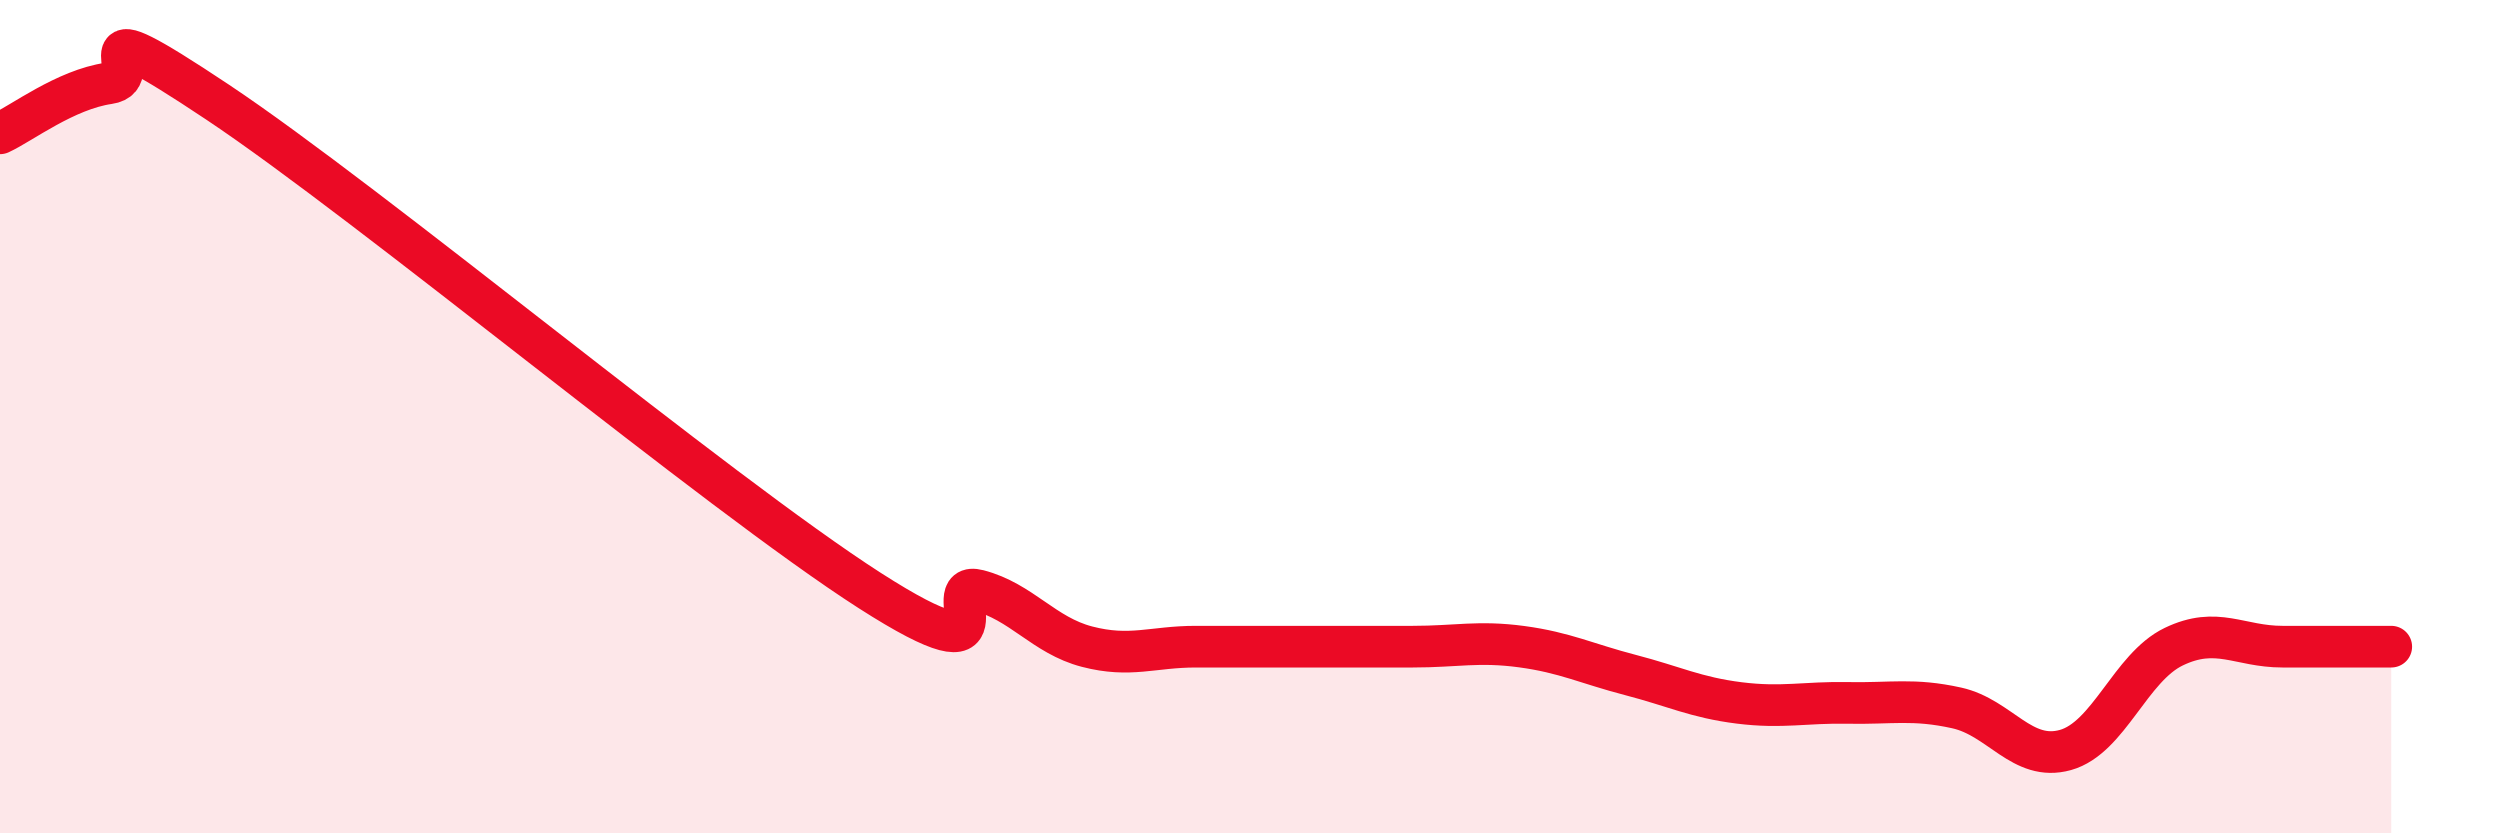 
    <svg width="60" height="20" viewBox="0 0 60 20" xmlns="http://www.w3.org/2000/svg">
      <path
        d="M 0,3.2 C 0.52,2.96 1.57,2.15 2.61,2 C 3.65,1.85 1.57,0.02 5.22,2.45 C 8.87,4.88 17.22,11.83 20.87,14.17 C 24.52,16.51 22.44,13.9 23.48,14.17 C 24.52,14.44 25.05,15.25 26.09,15.52 C 27.13,15.79 27.66,15.52 28.7,15.52 C 29.74,15.52 30.26,15.52 31.3,15.52 C 32.34,15.52 32.87,15.52 33.91,15.52 C 34.95,15.52 35.48,15.38 36.52,15.52 C 37.56,15.66 38.09,15.93 39.13,16.2 C 40.17,16.47 40.7,16.74 41.74,16.87 C 42.78,17 43.31,16.85 44.35,16.87 C 45.39,16.89 45.92,16.76 46.96,16.99 C 48,17.22 48.53,18.29 49.57,18 C 50.61,17.71 51.13,16.02 52.17,15.52 C 53.21,15.02 53.74,15.52 54.78,15.52 C 55.82,15.52 56.87,15.52 57.39,15.52L57.39 20L0 20Z"
        fill="#EB0A25"
        opacity="0.1"
        stroke-linecap="round"
        stroke-linejoin="round"
      />
      <path
        d="M 0,3.2 C 0.52,2.96 1.57,2.15 2.61,2 C 3.65,1.85 1.57,0.02 5.22,2.45 C 8.87,4.88 17.22,11.83 20.87,14.17 C 24.52,16.51 22.44,13.9 23.48,14.17 C 24.52,14.44 25.05,15.25 26.09,15.52 C 27.13,15.79 27.66,15.52 28.7,15.52 C 29.74,15.52 30.26,15.52 31.3,15.52 C 32.34,15.52 32.87,15.52 33.91,15.52 C 34.95,15.52 35.48,15.38 36.52,15.52 C 37.56,15.66 38.09,15.93 39.13,16.2 C 40.17,16.47 40.7,16.74 41.74,16.87 C 42.78,17 43.31,16.85 44.35,16.87 C 45.39,16.89 45.92,16.76 46.96,16.99 C 48,17.22 48.53,18.29 49.57,18 C 50.61,17.71 51.13,16.02 52.17,15.52 C 53.21,15.02 53.74,15.52 54.78,15.52 C 55.82,15.52 56.87,15.52 57.39,15.52"
        stroke="#EB0A25"
        stroke-width="1"
        fill="none"
        stroke-linecap="round"
        stroke-linejoin="round"
      />
    </svg>
  